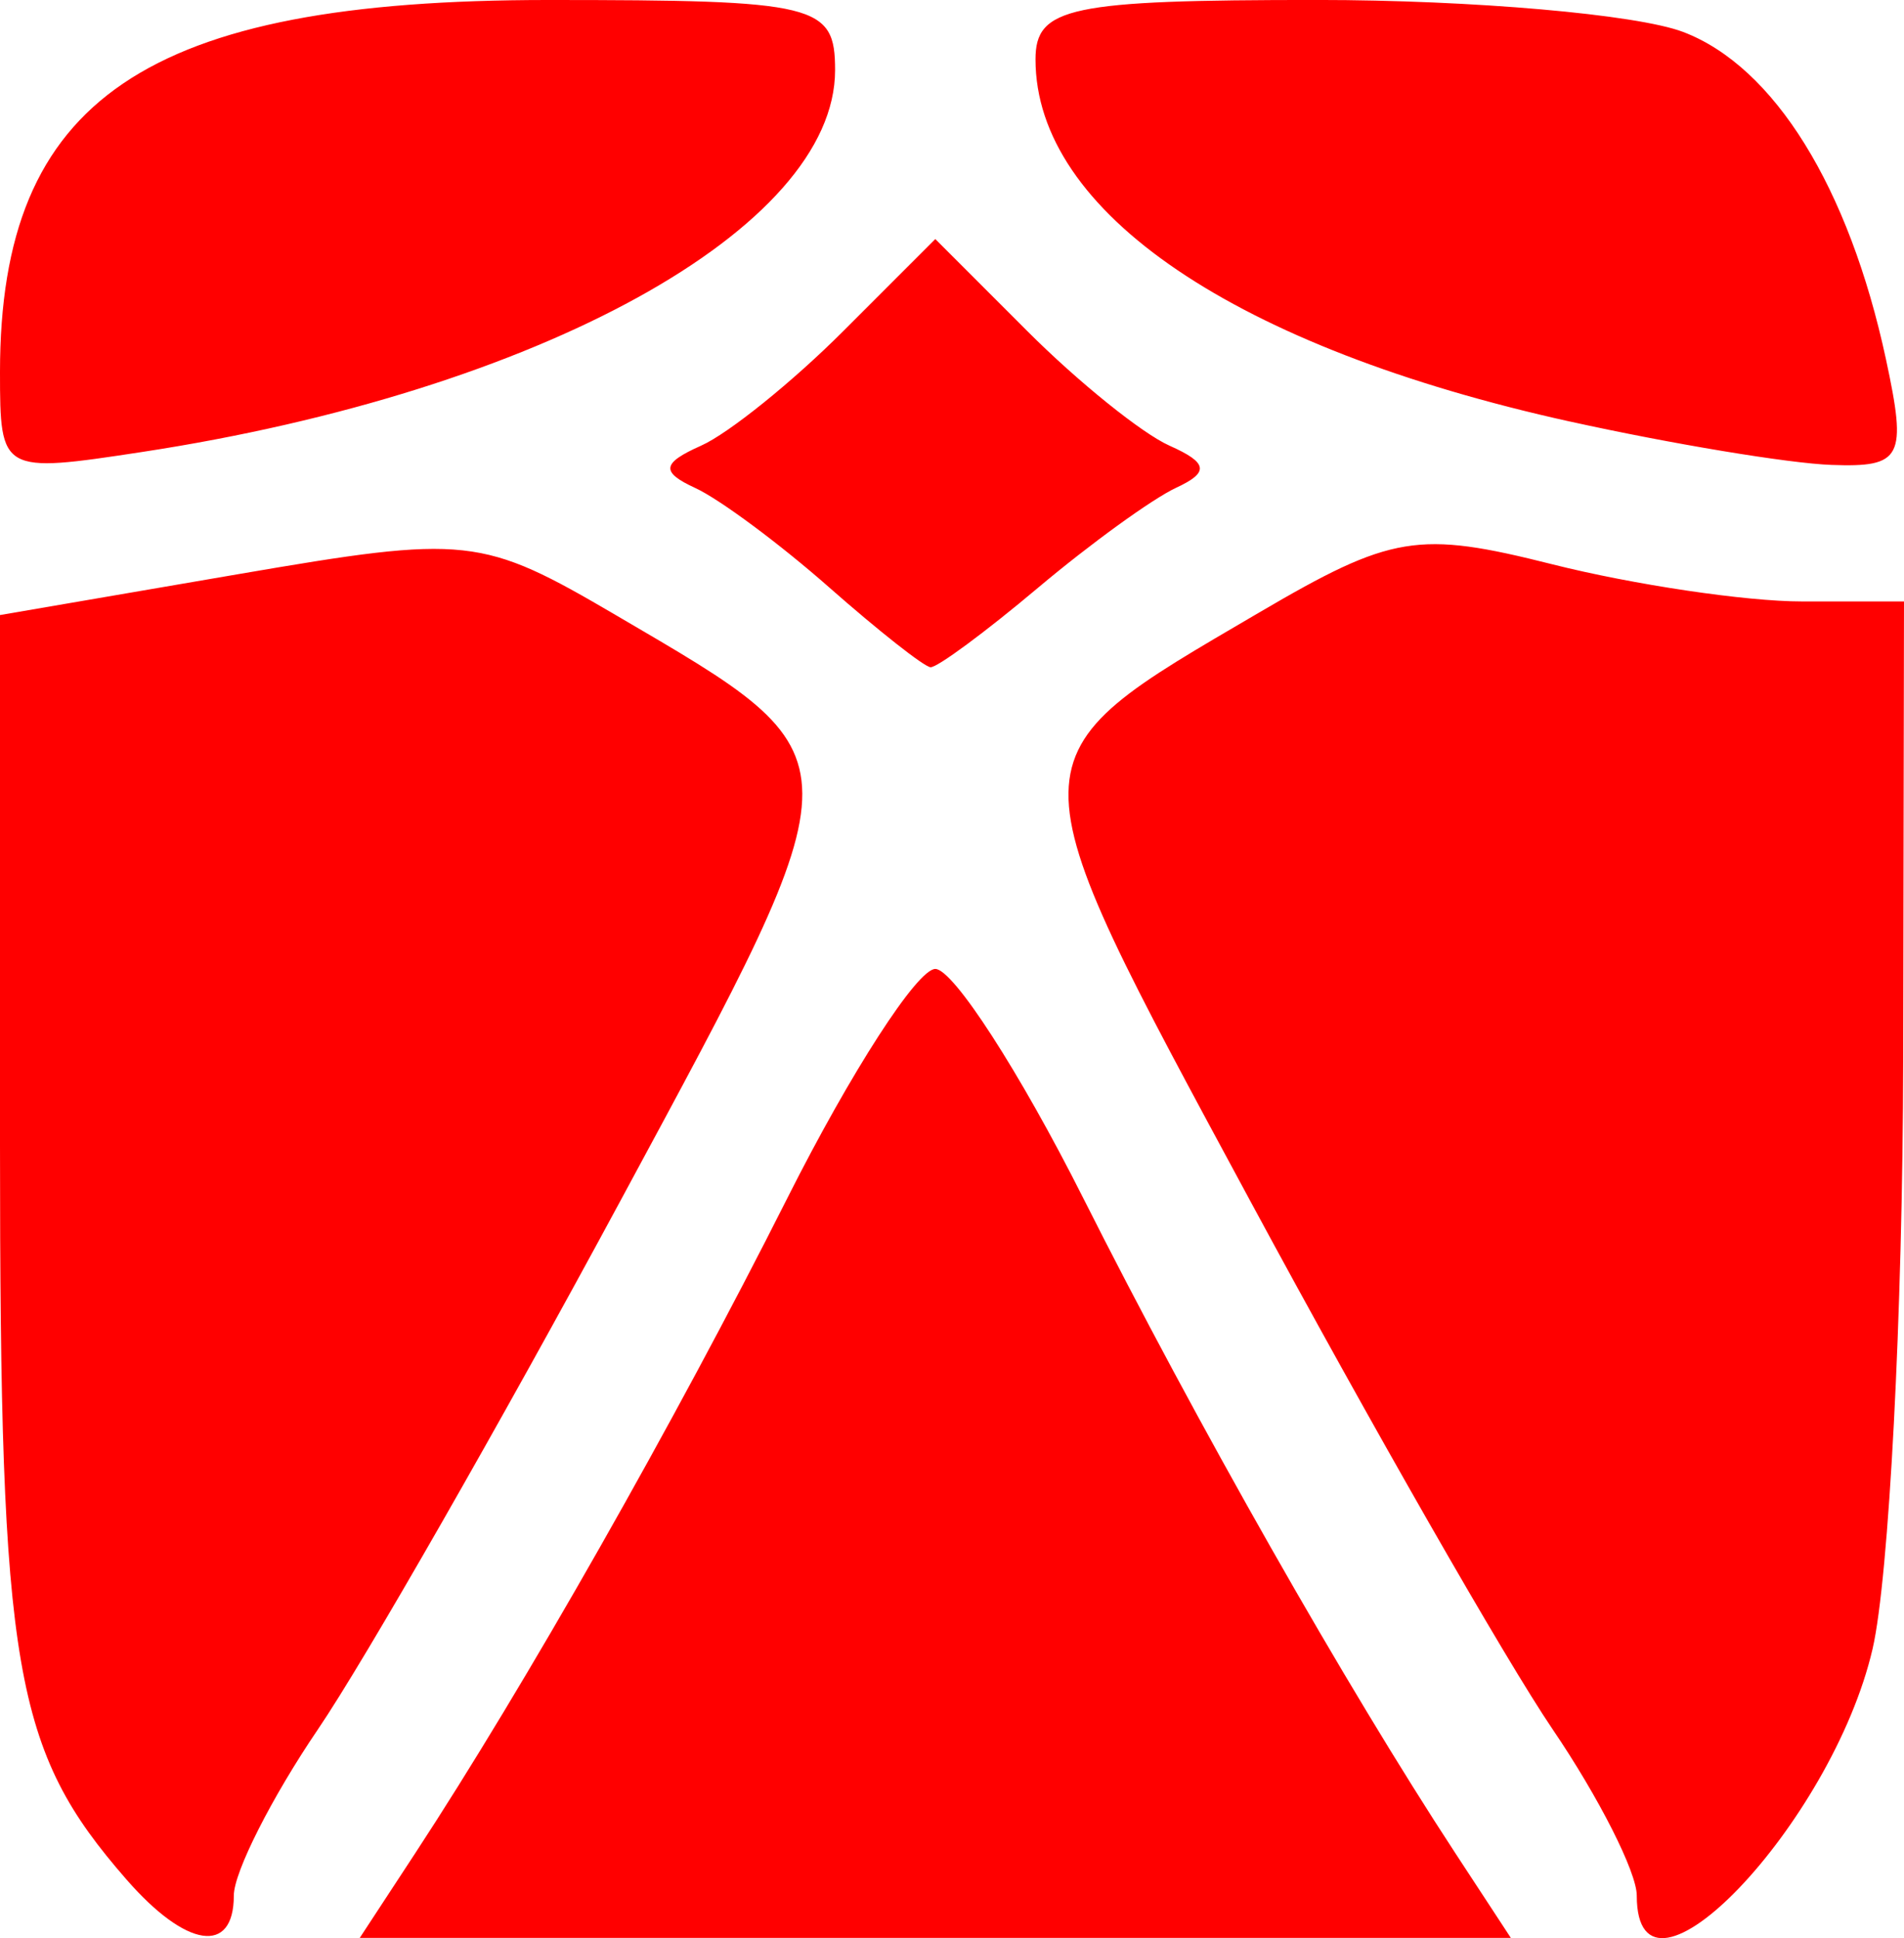 <?xml version="1.0" encoding="UTF-8" standalone="no"?>
<svg xmlns:rdf="http://www.w3.org/1999/02/22-rdf-syntax-ns#" xmlns="http://www.w3.org/2000/svg" height="58.006" width="57" version="1.1" xmlns:cc="http://creativecommons.org/ns#" xmlns:dc="http://purl.org/dc/elements/1.1/">
 <path d="M3.784,56.25c-3.372-3.866-3.784-6.254-3.784-21.98v-15.862l7.13-1.223c6.873-1.179,7.281-1.134,11.33,1.239,7.392,4.332,7.39,4.028,0.116,17.511-3.591,6.657-7.665,13.774-9.053,15.816-1.388,2.042-2.523,4.284-2.523,4.981,0,1.787-1.423,1.574-3.216-0.482zm8.653-0.794c3.27-4.991,7.747-12.872,11.141-19.611,1.896-3.764,3.885-6.845,4.422-6.845,0.536,0,2.526,3.08,4.422,6.845,3.394,6.739,7.871,14.621,11.141,19.611l1.667,2.544h-17.23-17.23l1.667-2.544zm36.563,1.276c0-0.697-1.135-2.939-2.523-4.981-1.388-2.042-5.461-9.16-9.053-15.816-7.292-13.517-7.298-13.166,0.274-17.604,3.97-2.326,4.752-2.455,8.773-1.442,2.428,0.611,5.79,1.112,7.472,1.112h3.057l-0.024,13.75c-0.013,7.562-0.426,15.481-0.916,17.597-1.217,5.245-7.06,11.357-7.06,7.386zm-24.183-39.157c-1.476-1.3-3.276-2.635-4-2.968-1.043-0.48-1.007-0.744,0.173-1.269,0.82-0.365,2.732-1.905,4.25-3.423l2.76-2.76,2.76,2.76c1.518,1.518,3.43,3.058,4.25,3.423,1.153,0.513,1.199,0.798,0.203,1.259-0.708,0.328-2.573,1.678-4.144,3s-3.017,2.39-3.213,2.373c-0.196-0.017-1.563-1.095-3.038-2.394zm-24.817-6.44c0-8.178,4.357-11.135,16.404-11.135,8.064,0,8.596,0.13,8.596,2.099,0,4.732-8.869,9.617-20.75,11.429-4.21,0.642-4.25,0.62-4.25-2.393zm47,1.482c-10.014-2.213-16-6.268-16-10.84,0-1.563,1.019-1.778,8.435-1.778,4.639,0,9.568,0.431,10.952,0.957,2.725,1.036,4.964,4.646,6.072,9.793,0.635,2.95,0.485,3.242-1.63,3.166-1.281-0.046-4.804-0.631-7.829-1.299z" fill="#F00"/>
</svg>
